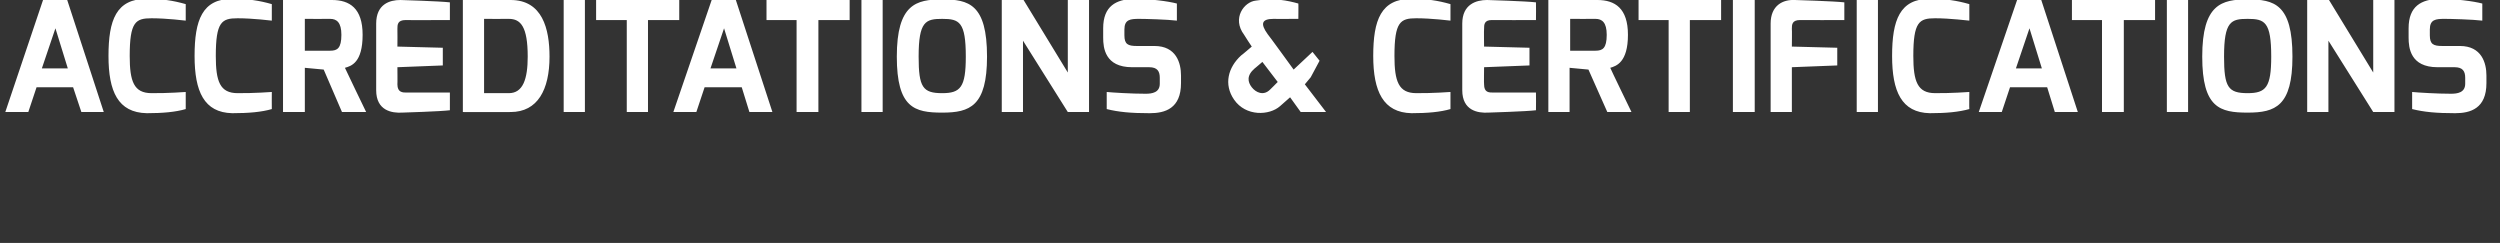 <svg xmlns="http://www.w3.org/2000/svg" version="1.1" width="424px" height="41.2px" viewBox="0 0 424 41.2"><rect x="0" y="0" width="424" height="41.2" fill="#333333" stroke="none"/><desc>ACCREDITATIONS &amp; CERTIFICATIONS</desc><defs/><g id="Polygon21461"><path d="m11.5 11.6l-2.1-6.8l-2.3 6.8l4.4 0zm-4.2-11.6l4.1 0l6.2 19l-3.8 0l-1.4-4.2l-6.2 0l-1.4 4.2l-3.9 0l6.4-19zm17.6-.2c2.6 0 4.5.3 6.6.9c0 0 0 2.8 0 2.8c0 0-3.2-.4-5.8-.4c-2.7 0-3.7.6-3.7 6.4c0 4.3.7 6.3 3.7 6.3c2.74.03 5.8-.2 5.8-.2c0 0-.01 2.86 0 2.9c-1.7.5-3.9.7-6.6.7c-4.9-.1-6.5-3.7-6.5-9.7c0-6.1 1.3-9.7 6.5-9.7zm14.5 0c2.7 0 4.6.3 6.7.9c0 0 0 2.8 0 2.8c0 0-3.2-.4-5.8-.4c-2.7 0-3.7.6-3.7 6.4c0 4.3.7 6.3 3.7 6.3c2.74.03 5.8-.2 5.8-.2c0 0-.02 2.86 0 2.9c-1.7.5-3.9.7-6.7.7c-4.8-.1-6.4-3.7-6.4-9.7c0-6.1 1.3-9.7 6.4-9.7zm16.6 8.8c1.2 0 1.9-.4 1.9-2.7c0-2.1-.8-2.7-1.9-2.7c0 .02-4.3 0-4.3 0l0 5.4c0 0 4.3.01 4.3 0zm-8-8.6c0 0 8.34 0 8.3 0c3 0 5.2 1.4 5.2 5.9c0 4.7-1.9 5.3-3 5.6c-.01.04 3.6 7.5 3.6 7.5l-4.1 0l-3.1-7.2l-3.2-.3l0 7.5l-3.7 0l0-19zm15.8 4c0-3.3 2.3-4 4.1-4c0 0 6.7.2 8.4.4c-.01.02 0 3 0 3c0 0-7.52.03-7.5 0c-1.4 0-1.4.8-1.4 1.5c.03-.01 0 3 0 3l7.7.2l0 3l-7.7.3c0 0 .03 2.93 0 2.9c0 1.4.9 1.4 1.6 1.4c.04-.02 7.3 0 7.3 0c0 0-.01 2.97 0 3c-1.5.2-8.1.4-8.1.4c-1.7.1-4.4-.3-4.4-3.8c0 0 0-11.3 0-11.3zm22.5 11.8c2.4 0 3.2-2.4 3.2-6.2c0-5.1-1.2-6.4-3.2-6.4c-.01.02-4.2 0-4.2 0l0 12.6c0 0 4.19-.02 4.2 0zm-7.8-15.8c0 0 8.08 0 8.1 0c5.4 0 6.6 4.9 6.6 9.6c0 5.6-2 9.4-6.6 9.4c-.02.03-8.1 0-8.1 0l0-19zm17.1 0l3.6 0l0 19l-3.6 0l0-19zm5.5 0l14.1 0l0 3.4l-5.3 0l0 15.6l-3.6 0l0-15.6l-5.2 0l0-3.4zm23.8 11.6l-2.1-6.8l-2.3 6.8l4.4 0zm-4.2-11.6l4.1 0l6.2 19l-3.9 0l-1.3-4.2l-6.3 0l-1.4 4.2l-3.9 0l6.5-19zm9.3 0l14.1 0l0 3.4l-5.3 0l0 15.6l-3.7 0l0-15.6l-5.1 0l0-3.4zm16.1 0l3.6 0l0 19l-3.6 0l0-19zm13.7 15.8c3.1 0 4-1 4-6.2c0-5.9-1.1-6.4-4-6.4c-2.8 0-4 .4-4 6.4c0 5.2.7 6.2 4 6.2zm0-15.9c4.5 0 7.6.8 7.6 9.7c0 8.4-2.9 9.5-7.6 9.5c-4.7 0-7.7-.8-7.7-9.5c0-8.9 3.3-9.7 7.7-9.7zm10.1.1l3.7 0l7.5 12.3l0-12.3l3.6 0l0 19l-3.6 0l-7.6-12.1l0 12.1l-3.6 0l0-19zm17.2 4.8c0-3.8 2.2-4.9 5.2-5c2.7 0 5.8.4 7.3.8c0 0 0 2.9 0 2.9c-1.6-.2-5.4-.3-6.4-.3c-1.5 0-2.5.1-2.5 1.8c0 0 0 1 0 1c0 1.5.6 1.8 2.1 1.8c0 0 3 0 3 0c3.7 0 4.5 2.9 4.5 5c0 0 0 1.3 0 1.3c0 4.3-2.7 5.1-5.3 5.1c-3.2 0-5.3-.2-7.3-.7c0 0 0-2.9 0-2.9c1 .1 4.2.3 6.6.3c1.1 0 2.4-.2 2.4-1.7c0 0 0-1 0-1c0-1.1-.4-1.8-1.8-1.8c0 0-2.9 0-2.9 0c-4.6 0-4.9-3.3-4.9-5c0 0 0-1.6 0-1.6zm28.3 10.4c.02.01 1.3-1.3 1.3-1.3l-2.6-3.4c0 0-1.33 1.15-1.3 1.1c-1.4 1.2-1.2 2.3-.5 3.2c.7.9 2 1.5 3.1.4zm-4.9-5.8c.01.04 1.8-1.5 1.8-1.5c0 0-1.32-1.97-1.3-2c-2.1-2.8 0-5.6 2-5.8c3.1-.5 5.4 0 7.2.5c.03-.03 0 2.6 0 2.6c0 0-4.23.02-4.2 0c-2 0-2.3.8-1 2.6c.03-.03 4.4 6 4.4 6l3.2-3l1.2 1.5l-1.5 2.8l-1 1.2l3.6 4.7l-4.3 0l-1.8-2.5c0 0-1.74 1.54-1.7 1.5c-1.8 1.6-5.8 1.8-7.8-1.1c-1.8-2.6-1-5.5 1.2-7.5zm28.9-9.6c2.6 0 4.5.3 6.6.9c0 0 0 2.8 0 2.8c0 0-3.2-.4-5.8-.4c-2.7 0-3.7.6-3.7 6.4c0 4.3.7 6.3 3.7 6.3c2.76.03 5.8-.2 5.8-.2c0 0 0 2.86 0 2.9c-1.7.5-3.9.7-6.6.7c-4.8-.1-6.5-3.7-6.5-9.7c0-6.1 1.3-9.7 6.5-9.7zm8.6 4.2c0-3.3 2.4-4 4.2-4c0 0 6.7.2 8.3.4c.03.02 0 3 0 3c0 0-7.48.03-7.5 0c-1.3 0-1.3.8-1.3 1.5c-.04-.01 0 3 0 3l7.7.2l0 3l-7.7.3c0 0-.04 2.93 0 2.9c0 1.4.8 1.4 1.6 1.4c-.02-.02 7.2 0 7.2 0c0 0 .03 2.97 0 3c-1.5.2-8.1.4-8.1.4c-1.7.1-4.4-.3-4.4-3.8c0 0 0-11.3 0-11.3zm22.6 4.6c1.2 0 1.9-.4 1.9-2.7c0-2.1-.8-2.7-1.9-2.7c-.02.02-4.3 0-4.3 0l0 5.4c0 0 4.28.01 4.3 0zm-8-8.6c0 0 8.32 0 8.3 0c3 0 5.2 1.4 5.2 5.9c0 4.7-2 5.3-3 5.6c-.02.04 3.6 7.5 3.6 7.5l-4.1 0l-3.2-7.2l-3.2-.3l0 7.5l-3.6 0l0-19zm15.3 0l14 0l0 3.4l-5.3 0l0 15.6l-3.6 0l0-15.6l-5.1 0l0-3.4zm16 0l3.7 0l0 19l-3.7 0l0-19zm6.4 4c0-3.1 2.1-4.1 4.1-4c0 0 6.7.2 8.4.4c0 .02 0 3 0 3c0 0-7.51.03-7.5 0c-1.4 0-1.4.8-1.4 1.5c.04-.01 0 3 0 3l7.7.2l0 3l-7.7.3l0 7.6l-3.6 0c0 0 0-15 0-15zm14.6-4l3.6 0l0 19l-3.6 0l0-19zm12.4-.2c2.7 0 4.6.3 6.7.9c0 0 0 2.8 0 2.8c-.1 0-3.3-.4-5.8-.4c-2.7 0-3.7.6-3.7 6.4c0 4.3.7 6.3 3.7 6.3c2.72.03 5.8-.2 5.8-.2c0 0-.04 2.86 0 2.9c-1.8.5-3.9.7-6.7.7c-4.8-.1-6.4-3.7-6.4-9.7c0-6.1 1.3-9.7 6.4-9.7zm19 11.8l-2.1-6.8l-2.3 6.8l4.4 0zm-4.2-11.6l4.1 0l6.2 19l-3.9 0l-1.3-4.2l-6.3 0l-1.4 4.2l-3.9 0l6.5-19zm9.3 0l14.1 0l0 3.4l-5.3 0l0 15.6l-3.7 0l0-15.6l-5.1 0l0-3.4zm16.1 0l3.6 0l0 19l-3.6 0l0-19zm13.7 15.8c3.1 0 4-1 4-6.2c0-5.9-1.1-6.4-4-6.4c-2.8 0-4 .4-4 6.4c0 5.2.7 6.2 4 6.2zm0-15.9c4.5 0 7.6.8 7.6 9.7c0 8.4-2.9 9.5-7.6 9.5c-4.7 0-7.7-.8-7.7-9.5c0-8.9 3.3-9.7 7.7-9.7zm10.1.1l3.7 0l7.5 12.3l0-12.3l3.6 0l0 19l-3.6 0l-7.6-12.1l0 12.1l-3.6 0l0-19zm17.2 4.8c0-3.8 2.2-4.9 5.2-5c2.7 0 5.8.4 7.3.8c0 0 0 2.9 0 2.9c-1.6-.2-5.4-.3-6.4-.3c-1.5 0-2.5.1-2.5 1.8c0 0 0 1 0 1c0 1.5.6 1.8 2.1 1.8c0 0 3 0 3 0c3.7 0 4.5 2.9 4.5 5c0 0 0 1.3 0 1.3c0 4.3-2.7 5.1-5.3 5.1c-3.2 0-5.3-.2-7.3-.7c0 0 0-2.9 0-2.9c1 .1 4.2.3 6.6.3c1.1 0 2.4-.2 2.4-1.7c0 0 0-1 0-1c0-1.1-.4-1.8-1.8-1.8c0 0-2.9 0-2.9 0c-4.6 0-4.9-3.3-4.9-5c0 0 0-1.6 0-1.6z" stroke="none" fill="#fff"/></g></svg>
